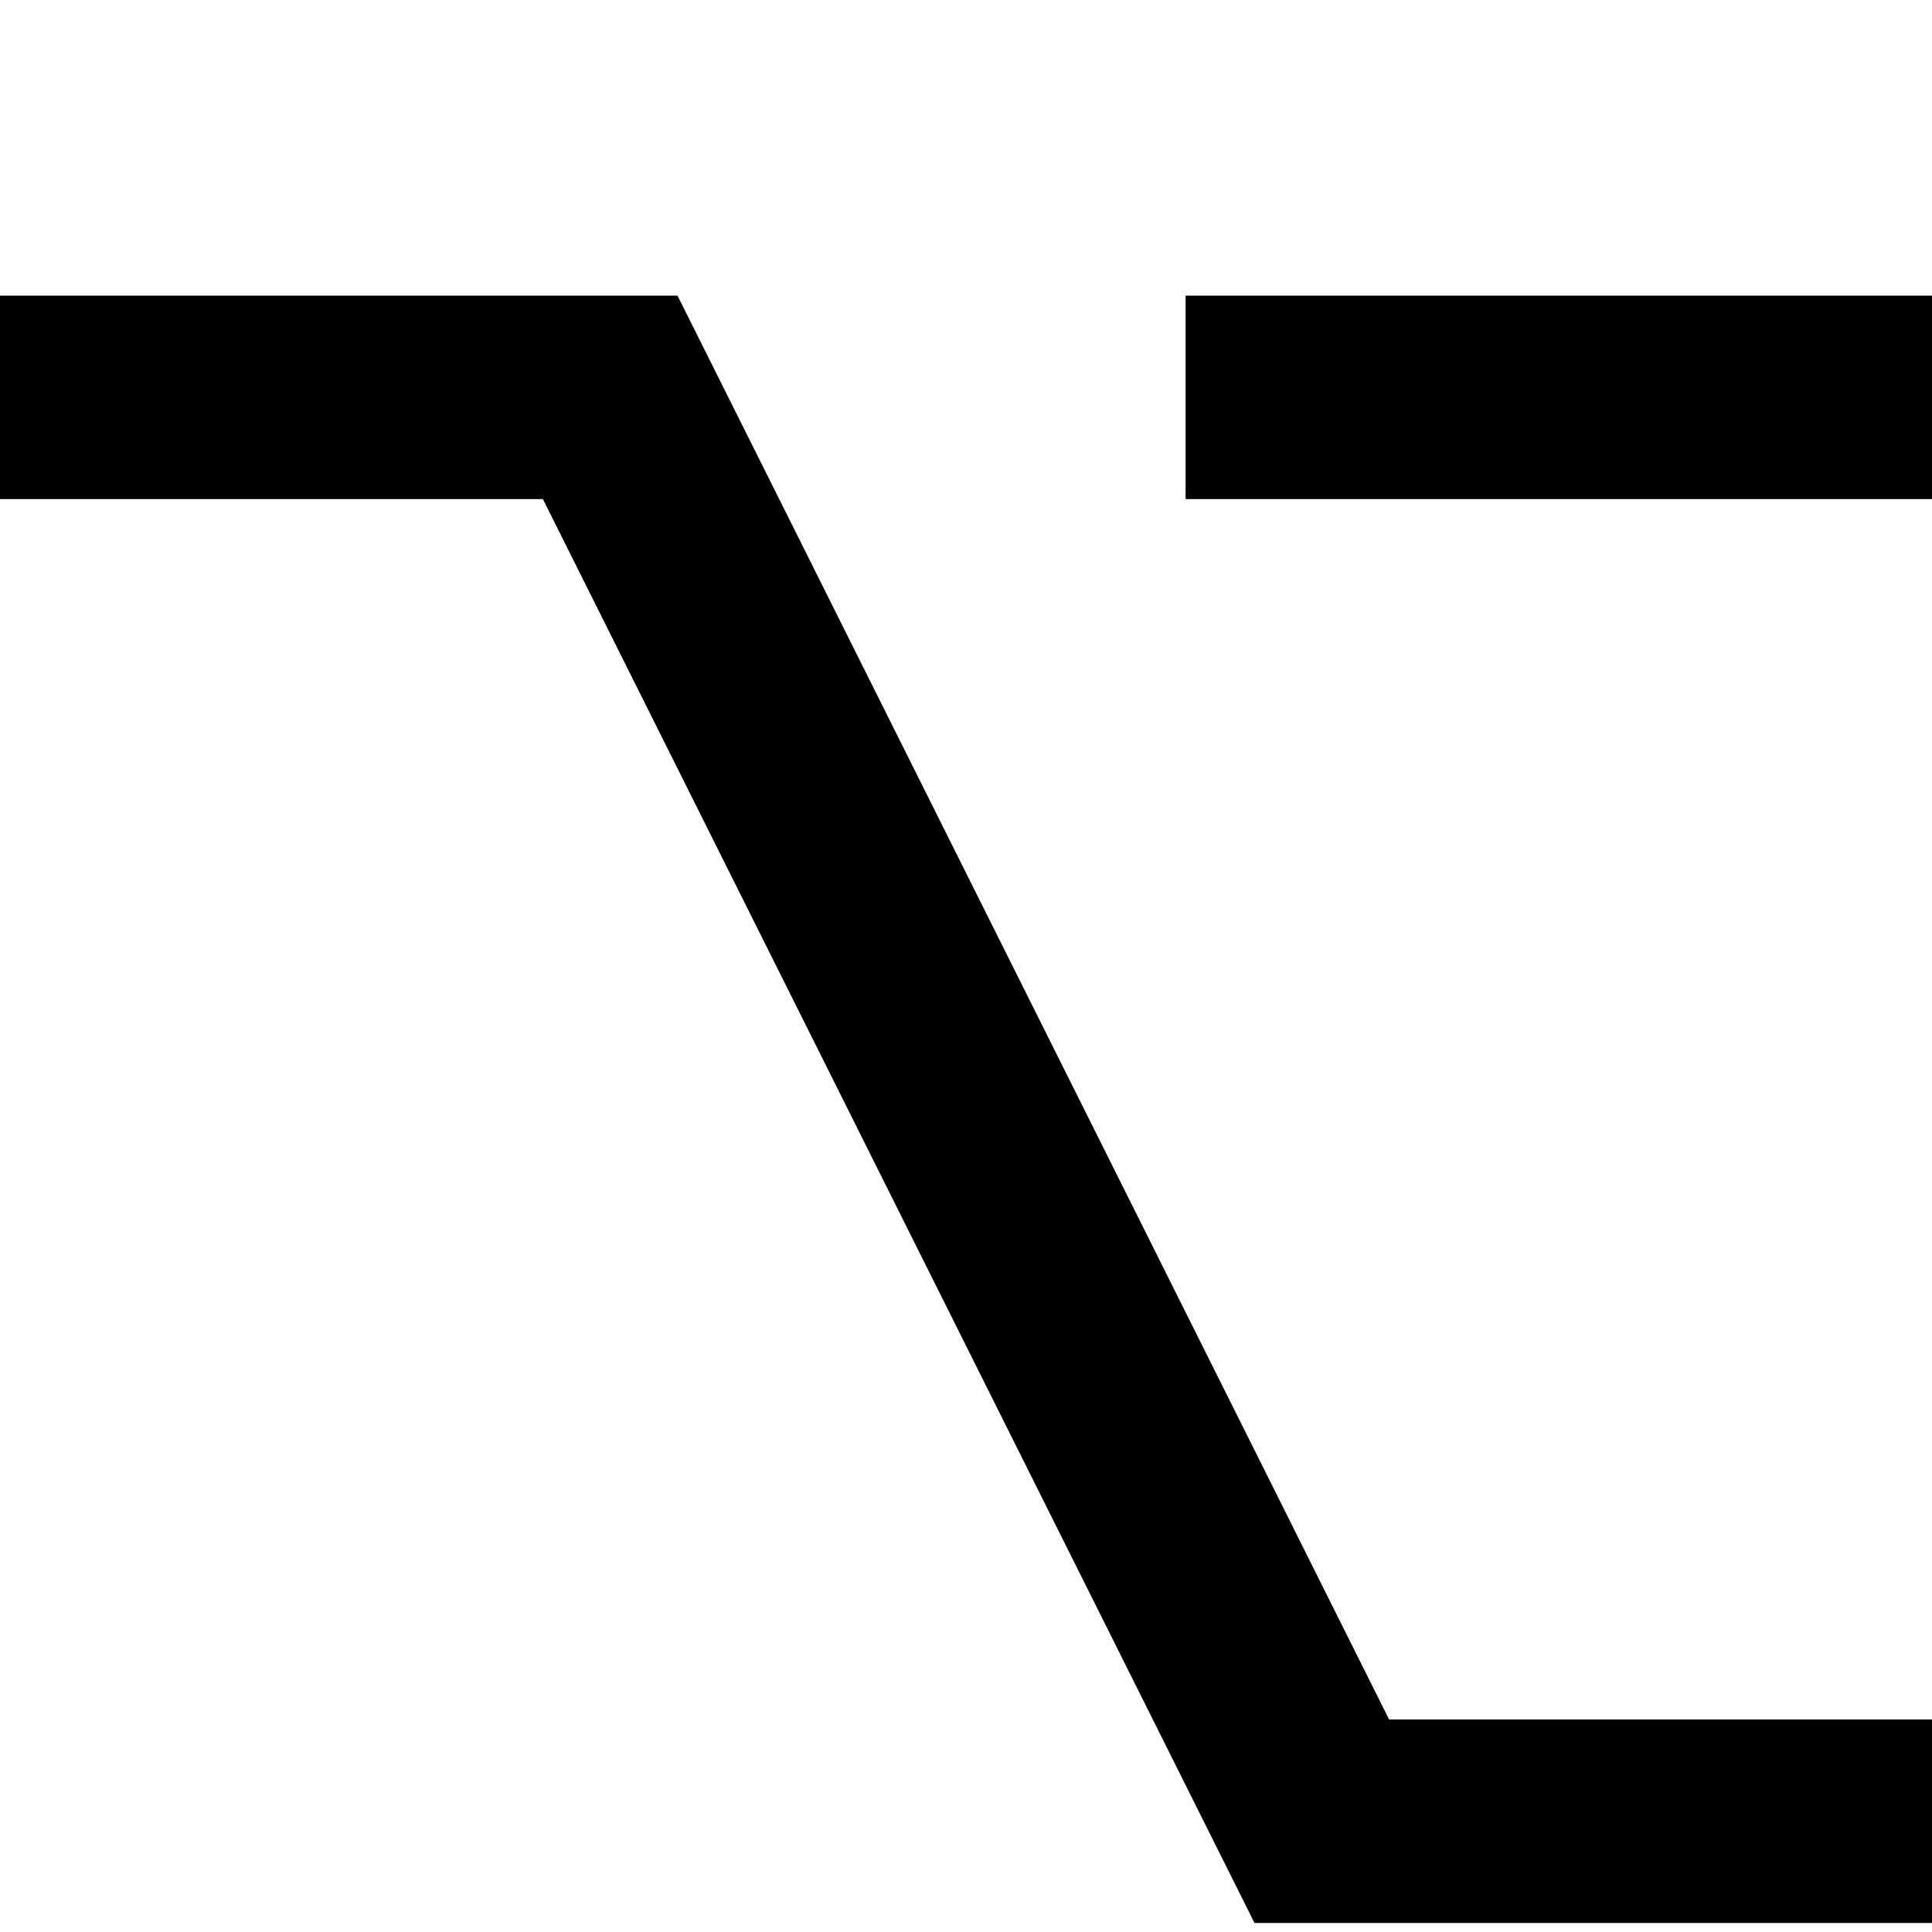<svg id="Layer_1" data-name="Layer 1" xmlns="http://www.w3.org/2000/svg" width="30" height="30" viewBox="0 0 30 30"><defs><style>.cls-1{fill:#fafafa;opacity:0;}</style></defs><title>keyboardIcons</title><rect class="cls-1" width="30" height="30"/><path d="M0,7.75V4.59H10.52L21.57,26.7H30v3.16H19.48L8.43,7.75Zm18.41,0V4.59H30V7.75Z"/></svg>